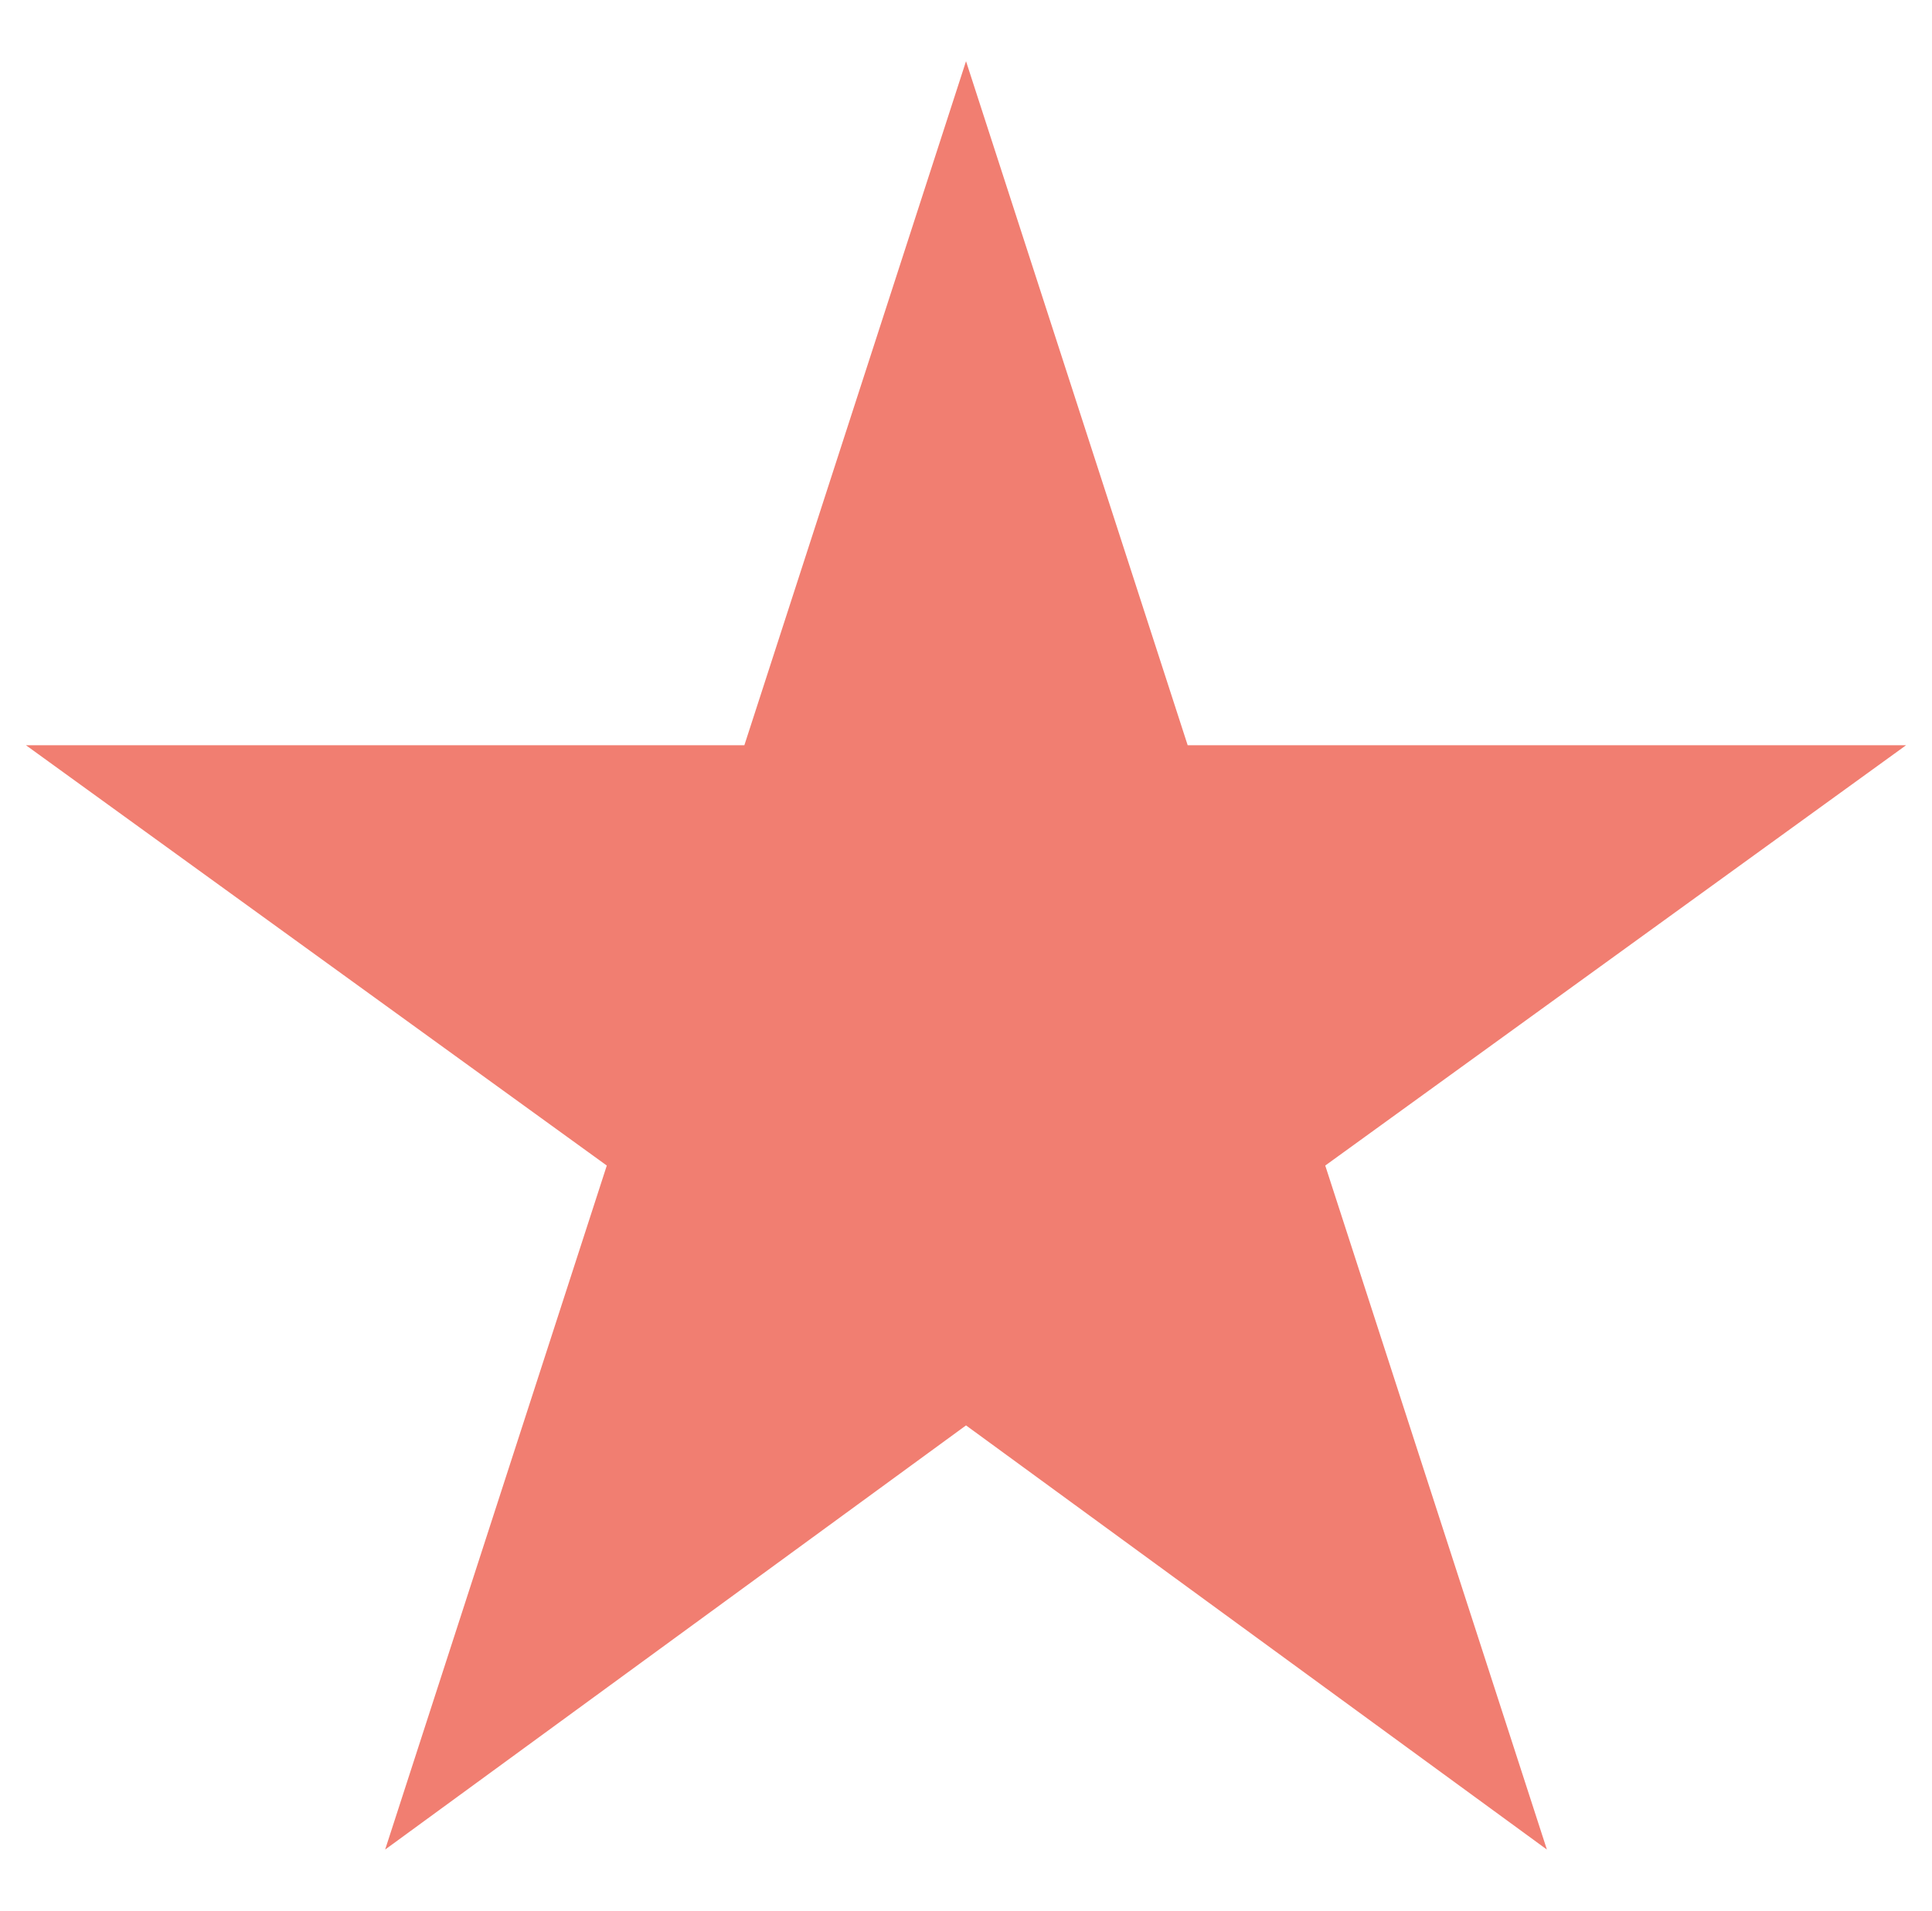 <svg width="91" height="90" viewBox="0 0 91 90" fill="none" xmlns="http://www.w3.org/2000/svg">
<path d="M45.501 2.883L55.941 35.103H89.781L62.421 54.903L72.861 87.123L45.501 67.143L18.141 87.123L28.581 54.903L1.221 35.103H35.061L45.501 2.883Z" fill="#F17E71"/>
</svg>
